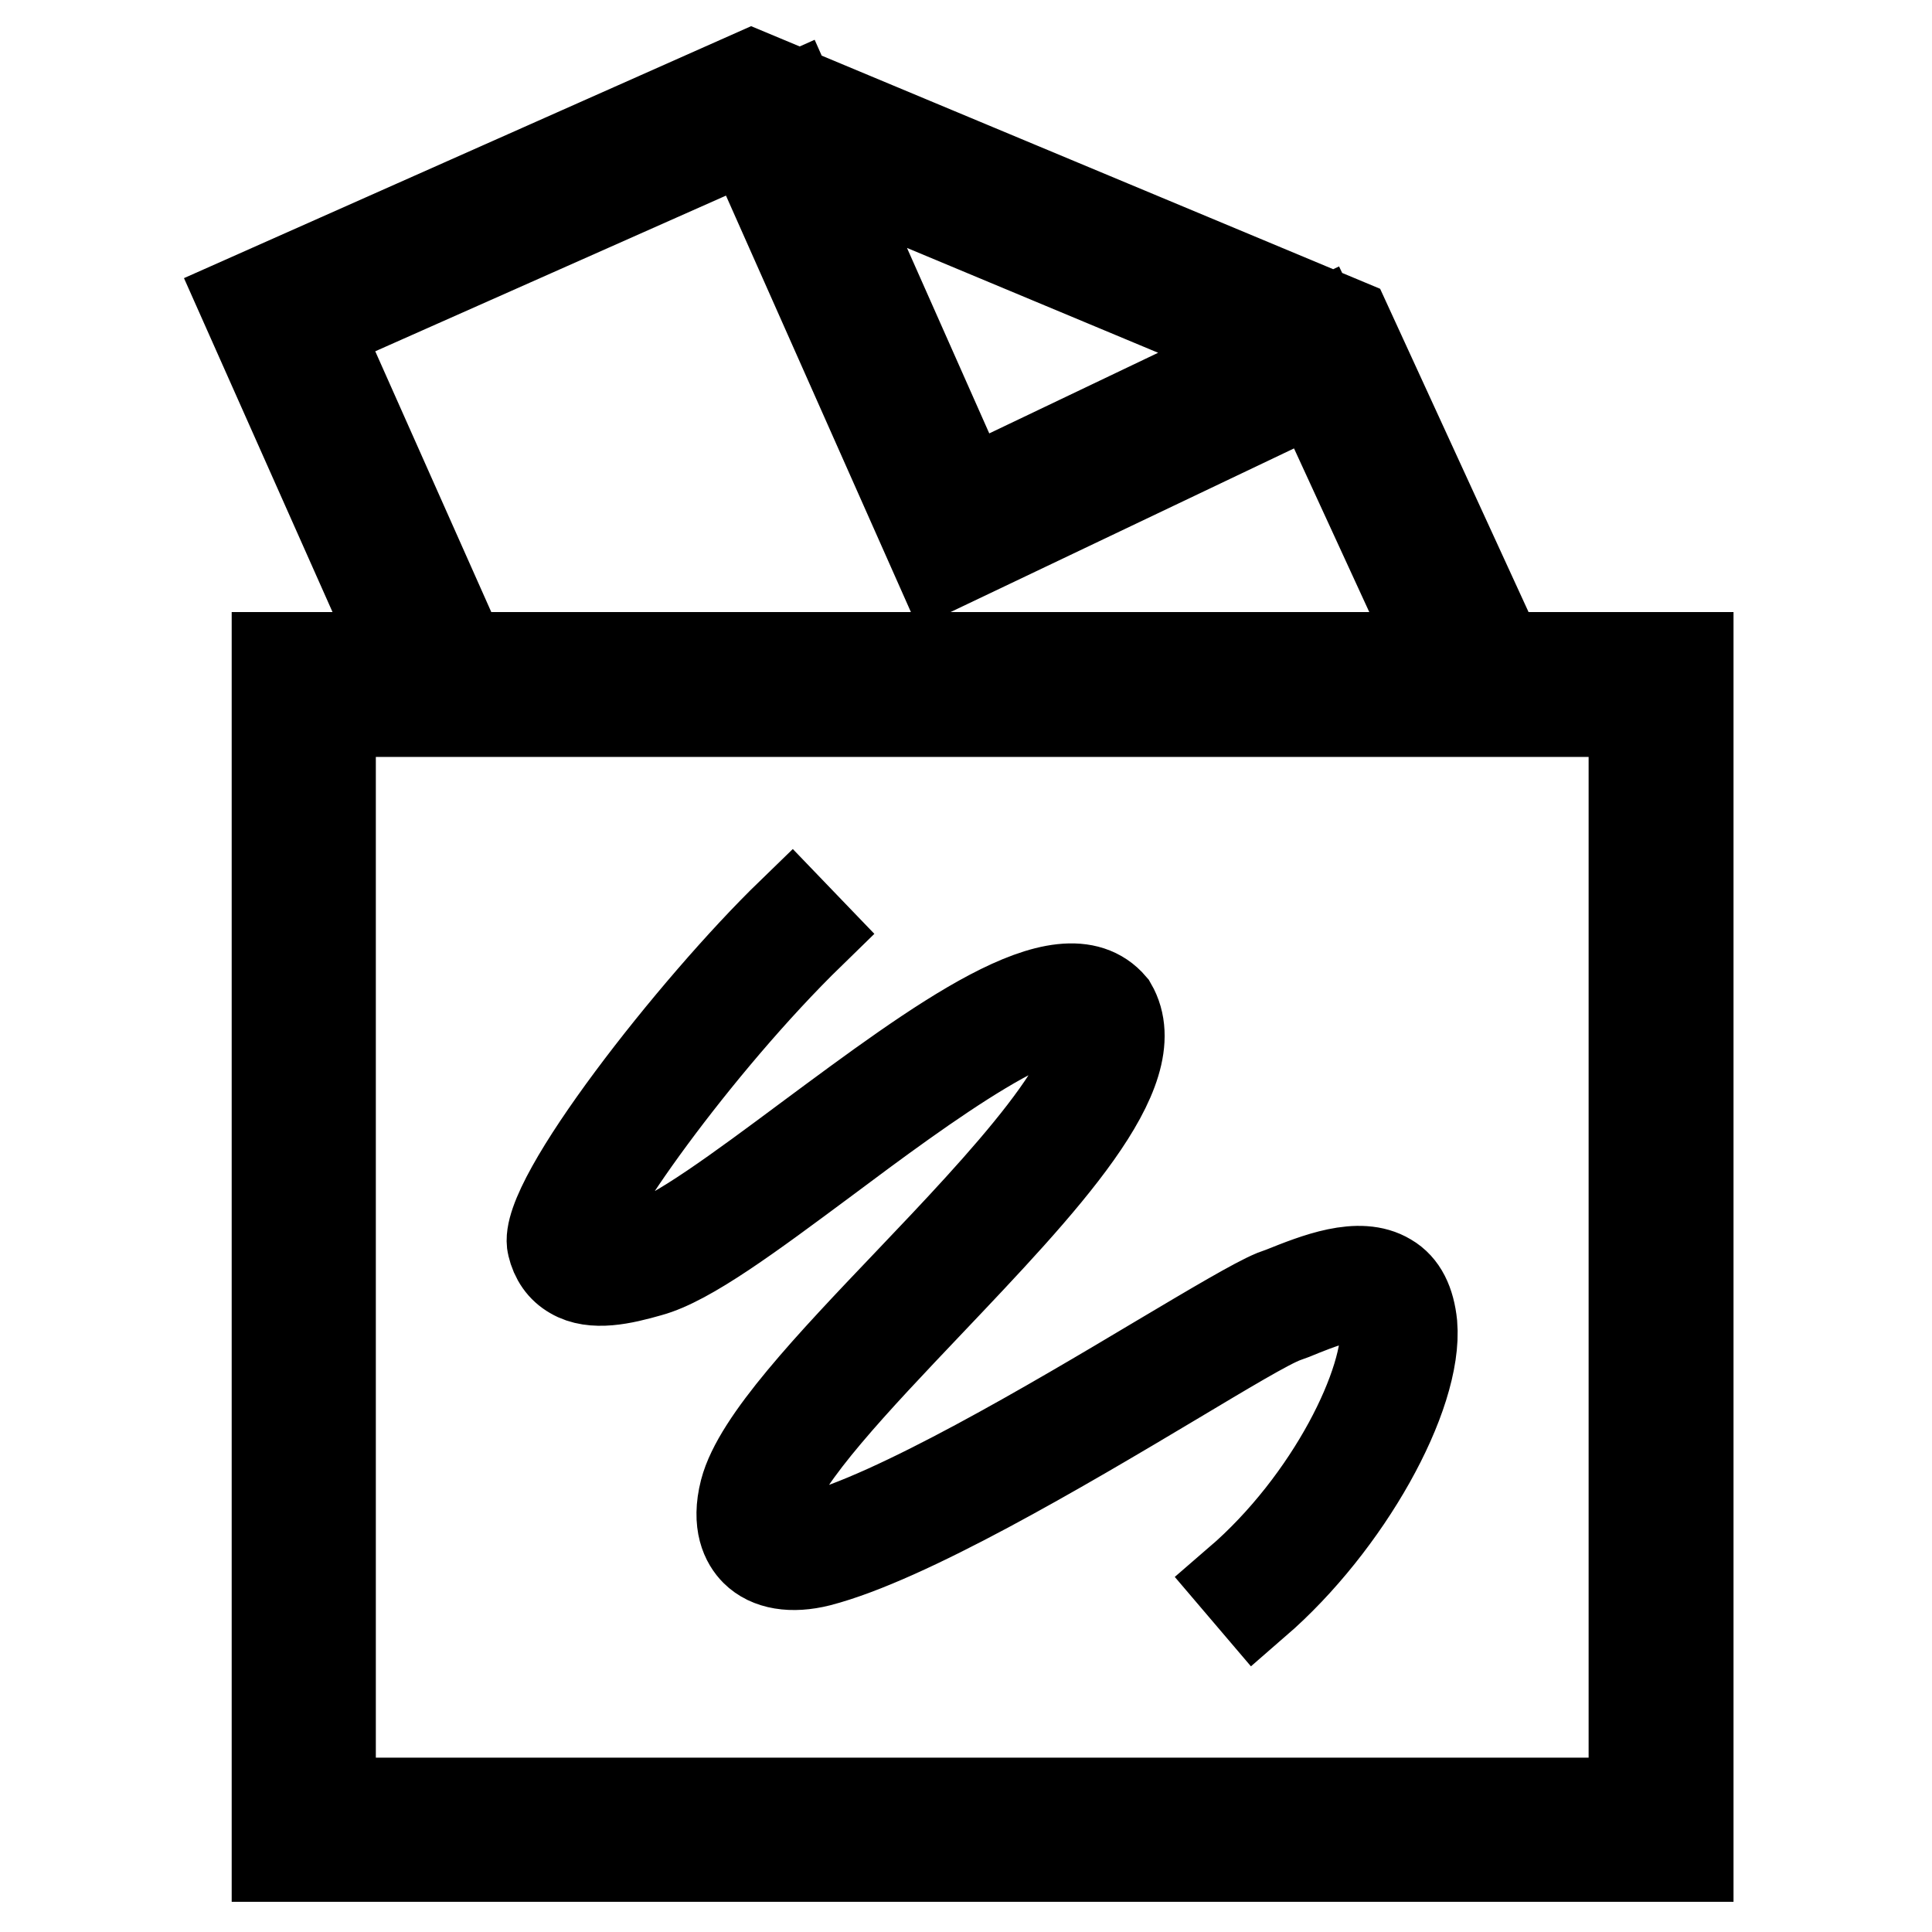 <?xml version="1.0" encoding="utf-8"?>
<!-- Svg Vector Icons : http://www.onlinewebfonts.com/icon -->
<!DOCTYPE svg PUBLIC "-//W3C//DTD SVG 1.1//EN" "http://www.w3.org/Graphics/SVG/1.1/DTD/svg11.dtd">
<svg version="1.1" xmlns="http://www.w3.org/2000/svg" xmlns:xlink="http://www.w3.org/1999/xlink" x="0px" y="0px" viewBox="0 0 256 256" enable-background="new 0 0 256 256" xml:space="preserve">
<g> <path stroke-width="12" fill-opacity="0" stroke="#000000"  d="M56.5,94.3L32.3,39.9L99.6,10l78.8,32.9L202,94.3L56.5,94.3L56.5,94.3z M41.8,43.5l19.4,43.6l129.6,0 l-17.8-38.7L99.7,17.8L41.8,43.5z M124.6,75.1l-26.2-59l6.5-2.9l23.2,52.3l46.5-22.2l3.1,6.5L124.6,75.1z M223.7,246h-187V87.1h187 V246z M43.8,238.9h172.7V94.3H43.8V238.9L43.8,238.9z M166.4,212.3l-2.3-2.7c12.3-10.6,20.1-26.6,19.5-34.2 c-0.1-1.7-0.6-2.8-1.5-3.3c-2.2-1.4-7.4,0.7-10.8,2.1l-1.1,0.4c-2.2,0.8-8,4.3-14.7,8.3c-14.9,8.9-35.4,21-47,24 c-3.6,0.9-6.6,0.4-8.4-1.4c-1.2-1.2-2.5-3.6-1.4-7.9c1.7-6.6,11.4-16.8,21.7-27.6c12.2-12.8,27.4-28.8,23.9-34.8 c-4-4.6-22,8.7-35.1,18.5c-9.7,7.2-18,13.4-23.2,14.8c-3.5,1-7.4,1.9-10.1,0.3c-1.4-0.8-2.3-2.1-2.7-3.8 c-1.4-5.7,18.8-31.5,31.7-44l2.5,2.6c-15.2,14.8-31,37.1-30.7,40.7c0.2,0.9,0.7,1.3,1,1.5c1.7,1,5.5-0.1,7.4-0.6 c4.5-1.3,13-7.6,22-14.3c17.4-12.9,33.8-25.1,40.2-17.6c5,8.6-9.2,23.5-24.3,39.4c-9.5,10-19.4,20.4-20.9,26.1 c-0.5,2.1-0.4,3.7,0.4,4.5c0.9,0.9,2.7,1.1,5,0.5c11.1-2.8,32.2-15.3,46.1-23.6c7.4-4.4,12.8-7.6,15.2-8.6l1.1-0.4 c4.5-1.8,10.2-4.1,14-1.8c1.9,1.1,2.9,3.2,3.2,6.1C187.9,184.9,178.4,201.9,166.4,212.3L166.4,212.3z"/></g>
</svg>
